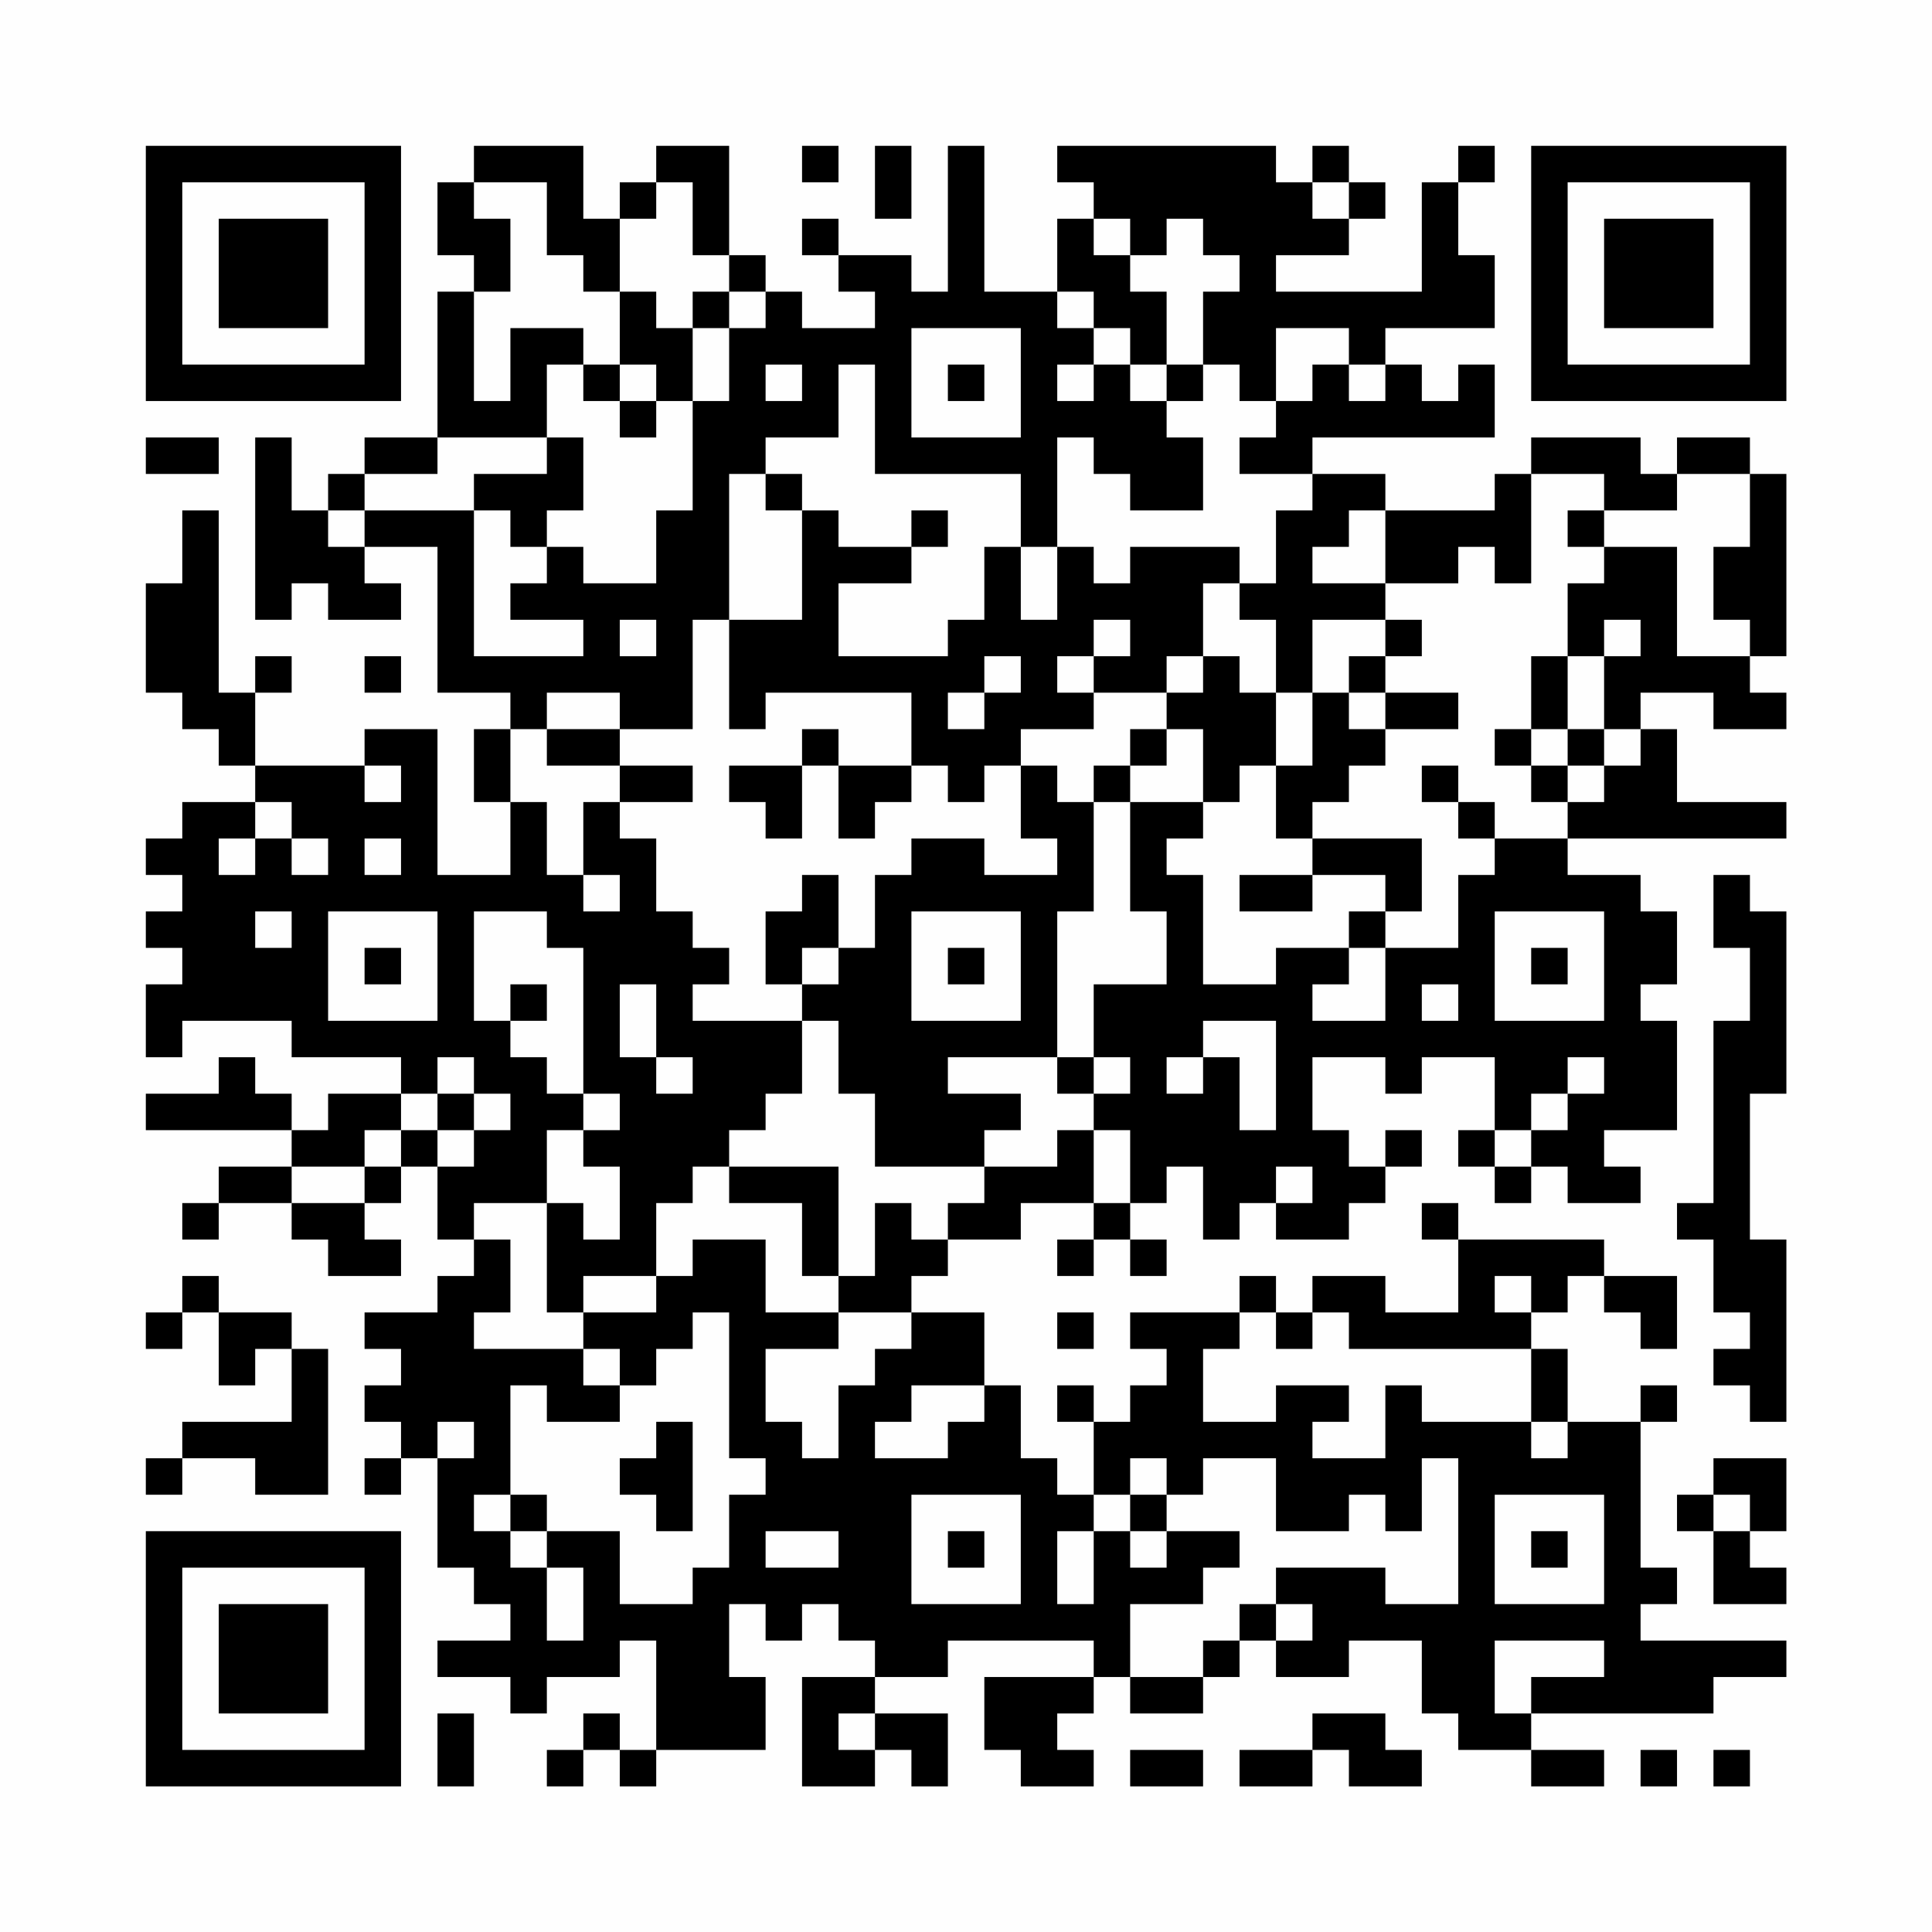 <?xml version="1.0" encoding="UTF-8"?>
<svg xmlns="http://www.w3.org/2000/svg" version="1.1" width="200" height="200" viewBox="0 0 200 200"><rect x="0" y="0" width="200" height="200" fill="#fefefe"/><g transform="scale(3.774)"><g transform="translate(4,4)"><path fill-rule="evenodd" d="M9 0L9 1L8 1L8 3L9 3L9 4L8 4L8 8L6 8L6 9L5 9L5 10L4 10L4 8L3 8L3 13L4 13L4 12L5 12L5 13L7 13L7 12L6 12L6 11L8 11L8 15L10 15L10 16L9 16L9 18L10 18L10 20L8 20L8 16L6 16L6 17L3 17L3 15L4 15L4 14L3 14L3 15L2 15L2 10L1 10L1 12L0 12L0 15L1 15L1 16L2 16L2 17L3 17L3 18L1 18L1 19L0 19L0 20L1 20L1 21L0 21L0 22L1 22L1 23L0 23L0 25L1 25L1 24L4 24L4 25L7 25L7 26L5 26L5 27L4 27L4 26L3 26L3 25L2 25L2 26L0 26L0 27L4 27L4 28L2 28L2 29L1 29L1 30L2 30L2 29L4 29L4 30L5 30L5 31L7 31L7 30L6 30L6 29L7 29L7 28L8 28L8 30L9 30L9 31L8 31L8 32L6 32L6 33L7 33L7 34L6 34L6 35L7 35L7 36L6 36L6 37L7 37L7 36L8 36L8 39L9 39L9 40L10 40L10 41L8 41L8 42L10 42L10 43L11 43L11 42L13 42L13 41L14 41L14 44L13 44L13 43L12 43L12 44L11 44L11 45L12 45L12 44L13 44L13 45L14 45L14 44L17 44L17 42L16 42L16 40L17 40L17 41L18 41L18 40L19 40L19 41L20 41L20 42L18 42L18 45L20 45L20 44L21 44L21 45L22 45L22 43L20 43L20 42L22 42L22 41L26 41L26 42L23 42L23 44L24 44L24 45L26 45L26 44L25 44L25 43L26 43L26 42L27 42L27 43L29 43L29 42L30 42L30 41L31 41L31 42L33 42L33 41L35 41L35 43L36 43L36 44L38 44L38 45L40 45L40 44L38 44L38 43L43 43L43 42L45 42L45 41L41 41L41 40L42 40L42 39L41 39L41 35L42 35L42 34L41 34L41 35L39 35L39 33L38 33L38 32L39 32L39 31L40 31L40 32L41 32L41 33L42 33L42 31L40 31L40 30L36 30L36 29L35 29L35 30L36 30L36 32L34 32L34 31L32 31L32 32L31 32L31 31L30 31L30 32L27 32L27 33L28 33L28 34L27 34L27 35L26 35L26 34L25 34L25 35L26 35L26 37L25 37L25 36L24 36L24 34L23 34L23 32L21 32L21 31L22 31L22 30L24 30L24 29L26 29L26 30L25 30L25 31L26 31L26 30L27 30L27 31L28 31L28 30L27 30L27 29L28 29L28 28L29 28L29 30L30 30L30 29L31 29L31 30L33 30L33 29L34 29L34 28L35 28L35 27L34 27L34 28L33 28L33 27L32 27L32 25L34 25L34 26L35 26L35 25L37 25L37 27L36 27L36 28L37 28L37 29L38 29L38 28L39 28L39 29L41 29L41 28L40 28L40 27L42 27L42 24L41 24L41 23L42 23L42 21L41 21L41 20L39 20L39 19L45 19L45 18L42 18L42 16L41 16L41 15L43 15L43 16L45 16L45 15L44 15L44 14L45 14L45 9L44 9L44 8L42 8L42 9L41 9L41 8L38 8L38 9L37 9L37 10L34 10L34 9L32 9L32 8L37 8L37 6L36 6L36 7L35 7L35 6L34 6L34 5L37 5L37 3L36 3L36 1L37 1L37 0L36 0L36 1L35 1L35 4L31 4L31 3L33 3L33 2L34 2L34 1L33 1L33 0L32 0L32 1L31 1L31 0L25 0L25 1L26 1L26 2L25 2L25 4L23 4L23 0L22 0L22 4L21 4L21 3L19 3L19 2L18 2L18 3L19 3L19 4L20 4L20 5L18 5L18 4L17 4L17 3L16 3L16 0L14 0L14 1L13 1L13 2L12 2L12 0ZM18 0L18 1L19 1L19 0ZM20 0L20 2L21 2L21 0ZM9 1L9 2L10 2L10 4L9 4L9 7L10 7L10 5L12 5L12 6L11 6L11 8L8 8L8 9L6 9L6 10L5 10L5 11L6 11L6 10L9 10L9 14L12 14L12 13L10 13L10 12L11 12L11 11L12 11L12 12L14 12L14 10L15 10L15 7L16 7L16 5L17 5L17 4L16 4L16 3L15 3L15 1L14 1L14 2L13 2L13 4L12 4L12 3L11 3L11 1ZM32 1L32 2L33 2L33 1ZM26 2L26 3L27 3L27 4L28 4L28 6L27 6L27 5L26 5L26 4L25 4L25 5L26 5L26 6L25 6L25 7L26 7L26 6L27 6L27 7L28 7L28 8L29 8L29 10L27 10L27 9L26 9L26 8L25 8L25 11L24 11L24 9L20 9L20 6L19 6L19 8L17 8L17 9L16 9L16 13L15 13L15 16L13 16L13 15L11 15L11 16L10 16L10 18L11 18L11 20L12 20L12 21L13 21L13 20L12 20L12 18L13 18L13 19L14 19L14 21L15 21L15 22L16 22L16 23L15 23L15 24L18 24L18 26L17 26L17 27L16 27L16 28L15 28L15 29L14 29L14 31L12 31L12 32L11 32L11 29L12 29L12 30L13 30L13 28L12 28L12 27L13 27L13 26L12 26L12 22L11 22L11 21L9 21L9 24L10 24L10 25L11 25L11 26L12 26L12 27L11 27L11 29L9 29L9 30L10 30L10 32L9 32L9 33L12 33L12 34L13 34L13 35L11 35L11 34L10 34L10 37L9 37L9 38L10 38L10 39L11 39L11 41L12 41L12 39L11 39L11 38L13 38L13 40L15 40L15 39L16 39L16 37L17 37L17 36L16 36L16 32L15 32L15 33L14 33L14 34L13 34L13 33L12 33L12 32L14 32L14 31L15 31L15 30L17 30L17 32L19 32L19 33L17 33L17 35L18 35L18 36L19 36L19 34L20 34L20 33L21 33L21 32L19 32L19 31L20 31L20 29L21 29L21 30L22 30L22 29L23 29L23 28L25 28L25 27L26 27L26 29L27 29L27 27L26 27L26 26L27 26L27 25L26 25L26 23L28 23L28 21L27 21L27 18L29 18L29 19L28 19L28 20L29 20L29 23L31 23L31 22L33 22L33 23L32 23L32 24L34 24L34 22L36 22L36 20L37 20L37 19L39 19L39 18L40 18L40 17L41 17L41 16L40 16L40 14L41 14L41 13L40 13L40 14L39 14L39 12L40 12L40 11L42 11L42 14L44 14L44 13L43 13L43 11L44 11L44 9L42 9L42 10L40 10L40 9L38 9L38 12L37 12L37 11L36 11L36 12L34 12L34 10L33 10L33 11L32 11L32 12L34 12L34 13L32 13L32 15L31 15L31 13L30 13L30 12L31 12L31 10L32 10L32 9L30 9L30 8L31 8L31 7L32 7L32 6L33 6L33 7L34 7L34 6L33 6L33 5L31 5L31 7L30 7L30 6L29 6L29 4L30 4L30 3L29 3L29 2L28 2L28 3L27 3L27 2ZM13 4L13 6L12 6L12 7L13 7L13 8L14 8L14 7L15 7L15 5L16 5L16 4L15 4L15 5L14 5L14 4ZM21 5L21 8L24 8L24 5ZM13 6L13 7L14 7L14 6ZM17 6L17 7L18 7L18 6ZM22 6L22 7L23 7L23 6ZM28 6L28 7L29 7L29 6ZM0 8L0 9L2 9L2 8ZM11 8L11 9L9 9L9 10L10 10L10 11L11 11L11 10L12 10L12 8ZM17 9L17 10L18 10L18 13L16 13L16 16L17 16L17 15L21 15L21 17L19 17L19 16L18 16L18 17L16 17L16 18L17 18L17 19L18 19L18 17L19 17L19 19L20 19L20 18L21 18L21 17L22 17L22 18L23 18L23 17L24 17L24 19L25 19L25 20L23 20L23 19L21 19L21 20L20 20L20 22L19 22L19 20L18 20L18 21L17 21L17 23L18 23L18 24L19 24L19 26L20 26L20 28L23 28L23 27L24 27L24 26L22 26L22 25L25 25L25 26L26 26L26 25L25 25L25 21L26 21L26 18L27 18L27 17L28 17L28 16L29 16L29 18L30 18L30 17L31 17L31 19L32 19L32 20L30 20L30 21L32 21L32 20L34 20L34 21L33 21L33 22L34 22L34 21L35 21L35 19L32 19L32 18L33 18L33 17L34 17L34 16L36 16L36 15L34 15L34 14L35 14L35 13L34 13L34 14L33 14L33 15L32 15L32 17L31 17L31 15L30 15L30 14L29 14L29 12L30 12L30 11L27 11L27 12L26 12L26 11L25 11L25 13L24 13L24 11L23 11L23 13L22 13L22 14L19 14L19 12L21 12L21 11L22 11L22 10L21 10L21 11L19 11L19 10L18 10L18 9ZM39 10L39 11L40 11L40 10ZM13 13L13 14L14 14L14 13ZM26 13L26 14L25 14L25 15L26 15L26 16L24 16L24 17L25 17L25 18L26 18L26 17L27 17L27 16L28 16L28 15L29 15L29 14L28 14L28 15L26 15L26 14L27 14L27 13ZM6 14L6 15L7 15L7 14ZM23 14L23 15L22 15L22 16L23 16L23 15L24 15L24 14ZM38 14L38 16L37 16L37 17L38 17L38 18L39 18L39 17L40 17L40 16L39 16L39 14ZM33 15L33 16L34 16L34 15ZM11 16L11 17L13 17L13 18L15 18L15 17L13 17L13 16ZM38 16L38 17L39 17L39 16ZM6 17L6 18L7 18L7 17ZM35 17L35 18L36 18L36 19L37 19L37 18L36 18L36 17ZM3 18L3 19L2 19L2 20L3 20L3 19L4 19L4 20L5 20L5 19L4 19L4 18ZM6 19L6 20L7 20L7 19ZM43 20L43 22L44 22L44 24L43 24L43 29L42 29L42 30L43 30L43 32L44 32L44 33L43 33L43 34L44 34L44 35L45 35L45 30L44 30L44 26L45 26L45 21L44 21L44 20ZM3 21L3 22L4 22L4 21ZM5 21L5 24L8 24L8 21ZM21 21L21 24L24 24L24 21ZM37 21L37 24L40 24L40 21ZM6 22L6 23L7 23L7 22ZM18 22L18 23L19 23L19 22ZM22 22L22 23L23 23L23 22ZM38 22L38 23L39 23L39 22ZM10 23L10 24L11 24L11 23ZM13 23L13 25L14 25L14 26L15 26L15 25L14 25L14 23ZM35 23L35 24L36 24L36 23ZM29 24L29 25L28 25L28 26L29 26L29 25L30 25L30 27L31 27L31 24ZM8 25L8 26L7 26L7 27L6 27L6 28L4 28L4 29L6 29L6 28L7 28L7 27L8 27L8 28L9 28L9 27L10 27L10 26L9 26L9 25ZM39 25L39 26L38 26L38 27L37 27L37 28L38 28L38 27L39 27L39 26L40 26L40 25ZM8 26L8 27L9 27L9 26ZM16 28L16 29L18 29L18 31L19 31L19 28ZM31 28L31 29L32 29L32 28ZM1 31L1 32L0 32L0 33L1 33L1 32L2 32L2 34L3 34L3 33L4 33L4 35L1 35L1 36L0 36L0 37L1 37L1 36L3 36L3 37L5 37L5 33L4 33L4 32L2 32L2 31ZM37 31L37 32L38 32L38 31ZM25 32L25 33L26 33L26 32ZM30 32L30 33L29 33L29 35L31 35L31 34L33 34L33 35L32 35L32 36L34 36L34 34L35 34L35 35L38 35L38 36L39 36L39 35L38 35L38 33L33 33L33 32L32 32L32 33L31 33L31 32ZM21 34L21 35L20 35L20 36L22 36L22 35L23 35L23 34ZM8 35L8 36L9 36L9 35ZM14 35L14 36L13 36L13 37L14 37L14 38L15 38L15 35ZM27 36L27 37L26 37L26 38L25 38L25 40L26 40L26 38L27 38L27 39L28 39L28 38L30 38L30 39L29 39L29 40L27 40L27 42L29 42L29 41L30 41L30 40L31 40L31 41L32 41L32 40L31 40L31 39L34 39L34 40L36 40L36 36L35 36L35 38L34 38L34 37L33 37L33 38L31 38L31 36L29 36L29 37L28 37L28 36ZM43 36L43 37L42 37L42 38L43 38L43 40L45 40L45 39L44 39L44 38L45 38L45 36ZM10 37L10 38L11 38L11 37ZM21 37L21 40L24 40L24 37ZM27 37L27 38L28 38L28 37ZM37 37L37 40L40 40L40 37ZM43 37L43 38L44 38L44 37ZM17 38L17 39L19 39L19 38ZM22 38L22 39L23 39L23 38ZM38 38L38 39L39 39L39 38ZM37 41L37 43L38 43L38 42L40 42L40 41ZM8 43L8 45L9 45L9 43ZM19 43L19 44L20 44L20 43ZM32 43L32 44L30 44L30 45L32 45L32 44L33 44L33 45L35 45L35 44L34 44L34 43ZM27 44L27 45L29 45L29 44ZM41 44L41 45L42 45L42 44ZM43 44L43 45L44 45L44 44ZM0 0L0 7L7 7L7 0ZM1 1L1 6L6 6L6 1ZM2 2L2 5L5 5L5 2ZM38 0L38 7L45 7L45 0ZM39 1L39 6L44 6L44 1ZM40 2L40 5L43 5L43 2ZM0 38L0 45L7 45L7 38ZM1 39L1 44L6 44L6 39ZM2 40L2 43L5 43L5 40Z" fill="#000000"/></g></g></svg>
